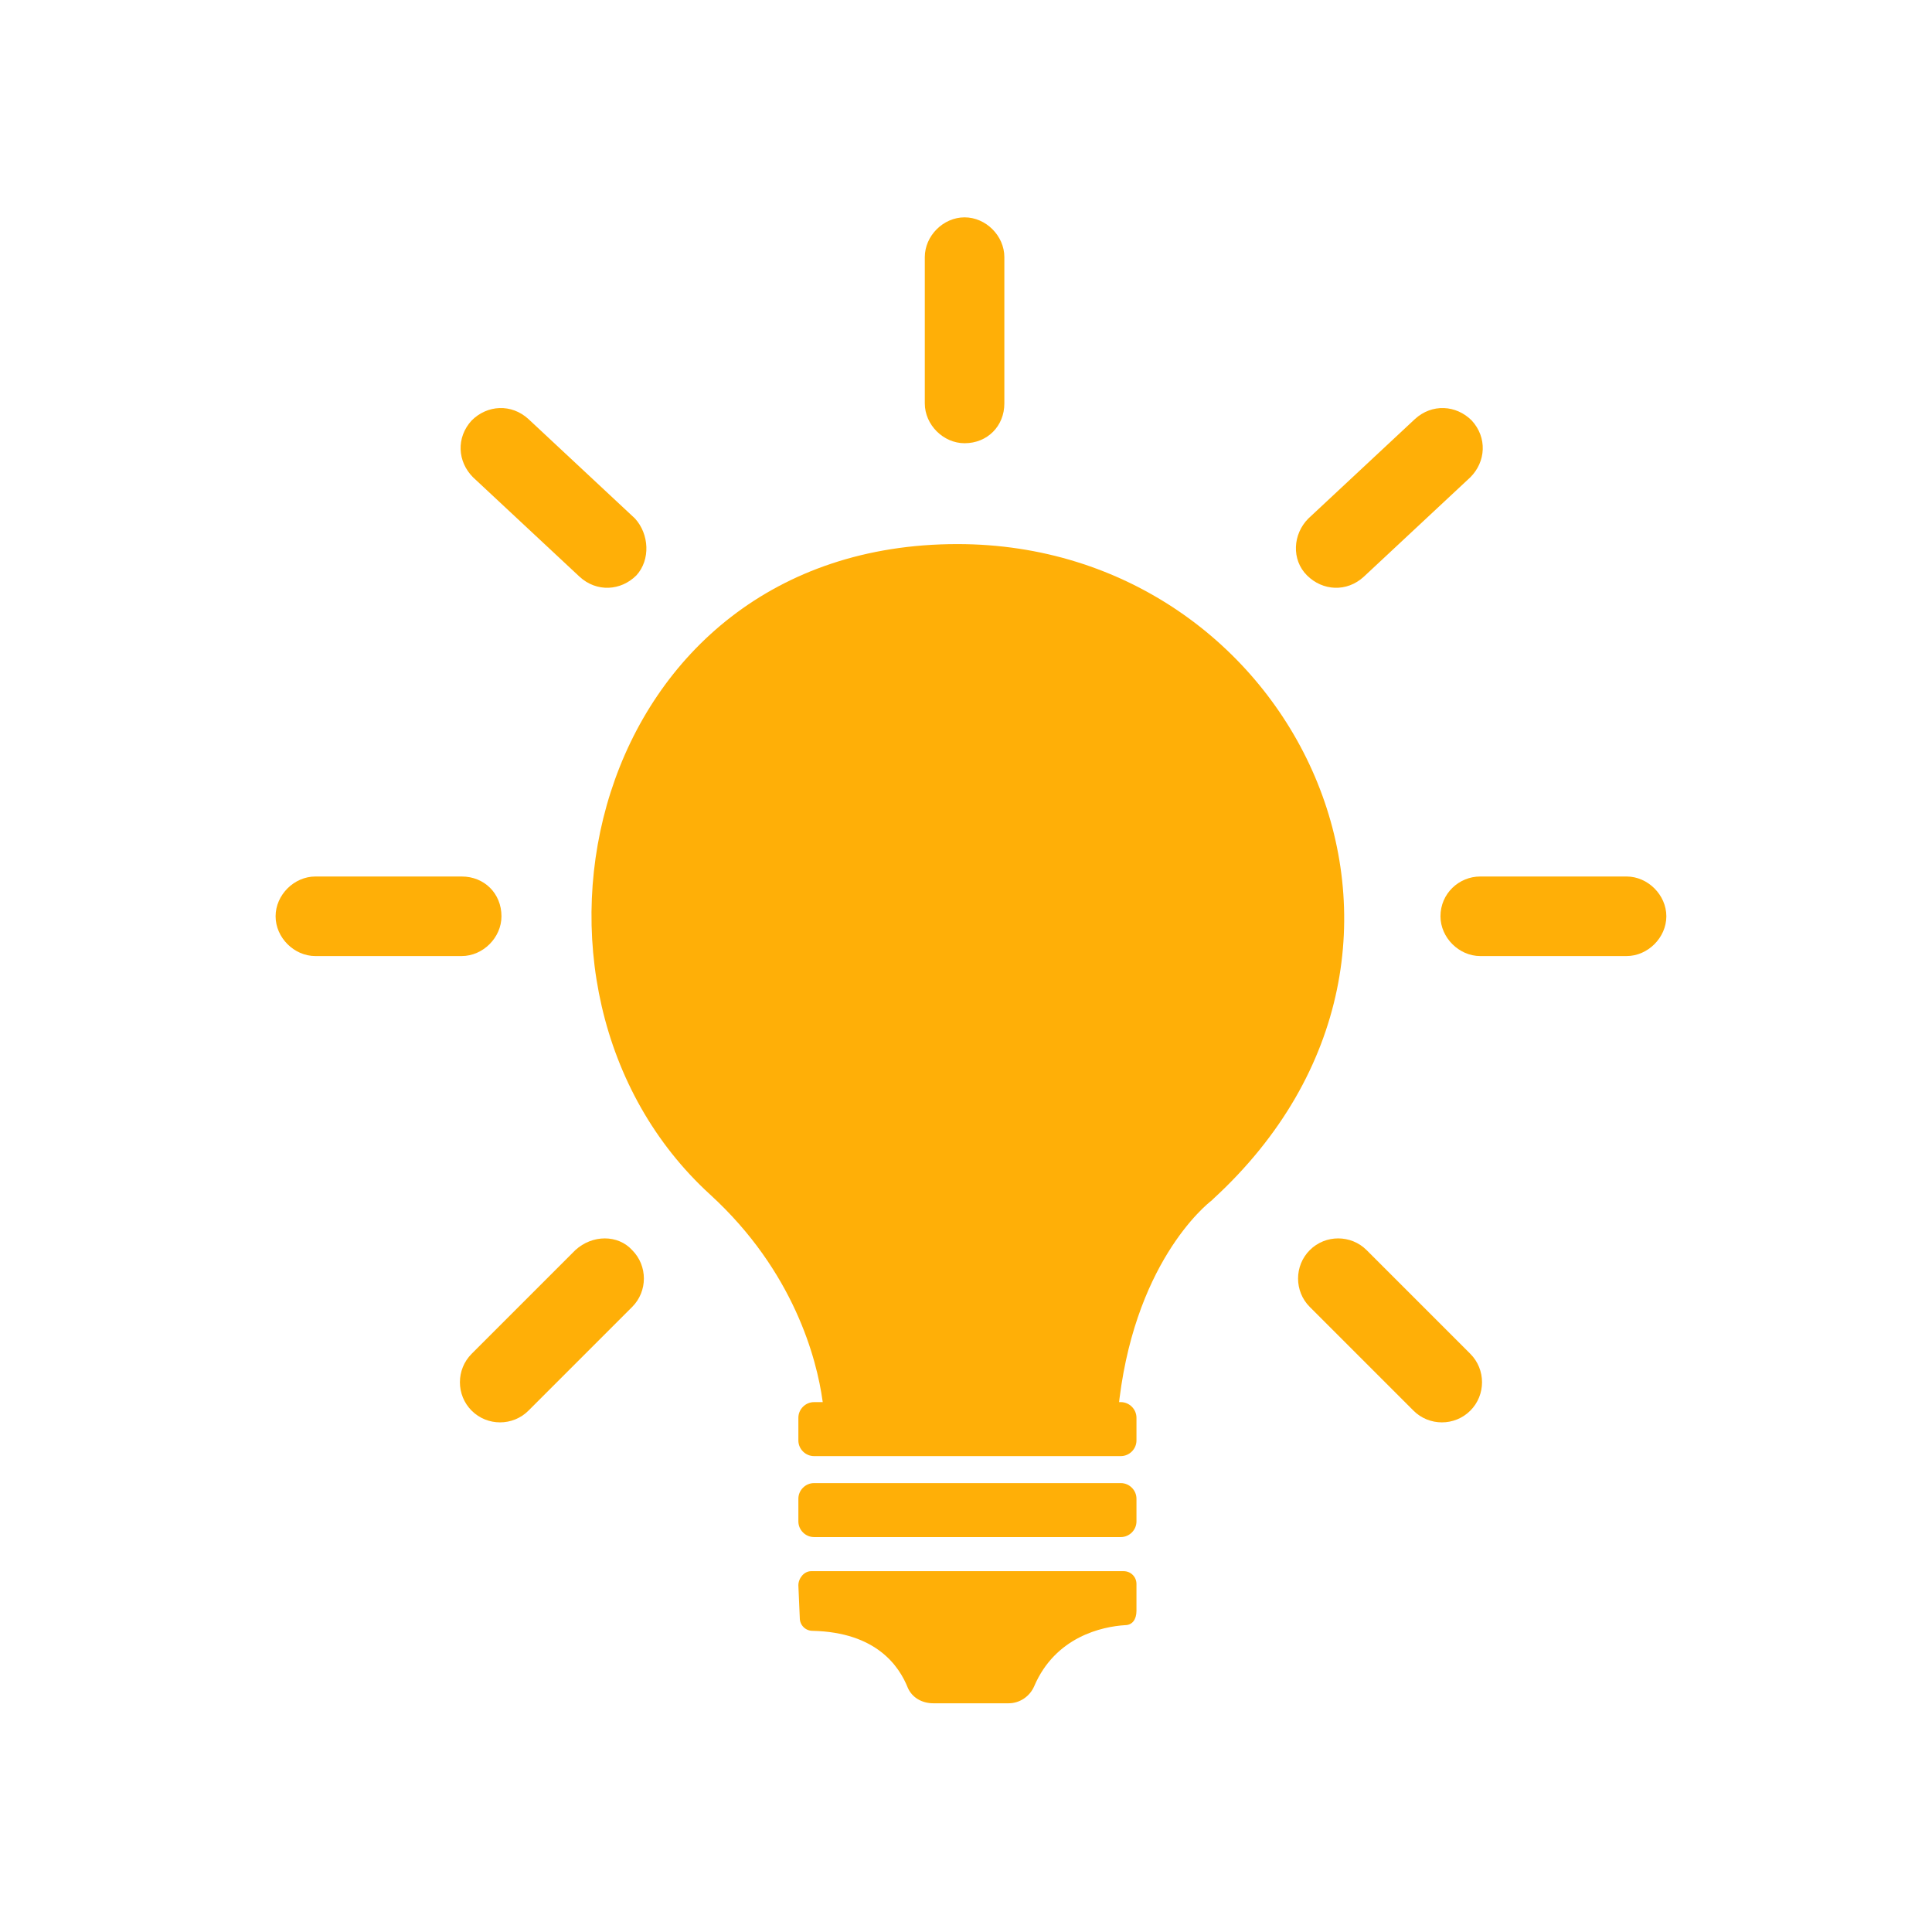 <?xml version="1.0" encoding="utf-8"?>
<!-- Generator: Adobe Illustrator 19.0.0, SVG Export Plug-In . SVG Version: 6.00 Build 0)  -->
<svg version="1.1" id="Layer_1" xmlns="http://www.w3.org/2000/svg" xmlns:xlink="http://www.w3.org/1999/xlink" x="0px" y="0px"
	 viewBox="0 0 136 136" style="enable-background:new 0 0 136 136;" xml:space="preserve">
<style type="text/css">
	.st0{fill:#FFAF07;}
</style>
<g id="XMLID_3_">
	<path id="XMLID_36_" class="st0" d="M79.2,114.4c-1.6,0.1-4.9,0.8-6.4,4.3c-0.3,0.7-1,1.2-1.8,1.2l-5.3,0c-0.8,0-1.5-0.4-1.8-1.1
		c-0.6-1.5-2.2-3.9-6.7-4c-0.5,0-0.9-0.4-0.9-0.9l-0.1-2.3c0-0.5,0.4-1,0.9-1h22c0.5,0,0.9,0.4,0.9,0.9v1.9
		C80,114,79.7,114.4,79.2,114.4z"/>
	<path id="XMLID_33_" class="st0" d="M78.9,108.2H57.3c-0.6,0-1.1-0.5-1.1-1.1v-1.6c0-0.6,0.5-1.1,1.1-1.1h21.6
		c0.6,0,1.1,0.5,1.1,1.1v1.6C80,107.7,79.5,108.2,78.9,108.2z"/>
	<path id="XMLID_30_" class="st0" d="M78.9,102.5H57.3c-0.6,0-1.1-0.5-1.1-1.1v-1.6c0-0.6,0.5-1.1,1.1-1.1h21.6
		c0.6,0,1.1,0.5,1.1,1.1v1.6C80,102,79.5,102.5,78.9,102.5z"/>
	<path id="XMLID_27_" class="st0" d="M59.8,100.3c-1,0-1.8-0.7-1.9-1.7c-0.4-2.9-2-9.1-7.9-14.5c-15.9-14.5-8.6-45.8,17.4-45.8
		c23.7,0,37.4,28.3,18,46.1c0,0,0,0-0.1,0.1c-0.4,0.3-5.6,4.5-6.6,14.9c0,0.5-0.4,0.8-0.9,0.8H59.8z"/>
	<path id="XMLID_1_" class="st0" d="M67.9,31.2L67.9,31.2c-1.5,0-2.8-1.3-2.8-2.8V18.1c0-1.5,1.3-2.8,2.8-2.8h0
		c1.5,0,2.8,1.3,2.8,2.8v10.3C70.7,30,69.5,31.2,67.9,31.2z"/>
	<g id="XMLID_14_">
		<path id="XMLID_21_" class="st0" d="M35.3,64.5L35.3,64.5c0,1.5-1.3,2.8-2.8,2.8H22.2c-1.5,0-2.8-1.3-2.8-2.8v0
			c0-1.5,1.3-2.8,2.8-2.8h10.3C34.1,61.7,35.3,62.9,35.3,64.5z"/>
		<path id="XMLID_18_" class="st0" d="M44.5,88L44.5,88c1.1,1.1,1.1,2.9,0,4l-7.3,7.3c-1.1,1.1-2.9,1.1-4,0l0,0
			c-1.1-1.1-1.1-2.9,0-4l7.3-7.3C41.7,86.9,43.5,86.9,44.5,88z"/>
		<path id="XMLID_15_" class="st0" d="M44.8,40.5L44.8,40.5c-1.1,1.1-2.8,1.2-4,0.1l-7.5-7c-1.1-1.1-1.2-2.8-0.1-4l0,0
			c1.1-1.1,2.8-1.2,4-0.1l7.5,7C45.7,37.6,45.8,39.4,44.8,40.5z"/>
	</g>
	<g id="XMLID_4_">
		<path id="XMLID_11_" class="st0" d="M101.4,64.5L101.4,64.5c0,1.5,1.3,2.8,2.8,2.8h10.3c1.5,0,2.8-1.3,2.8-2.8v0
			c0-1.5-1.3-2.8-2.8-2.8h-10.3C102.7,61.7,101.4,62.9,101.4,64.5z"/>
		<path id="XMLID_8_" class="st0" d="M92.2,88L92.2,88c-1.1,1.1-1.1,2.9,0,4l7.3,7.3c1.1,1.1,2.9,1.1,4,0v0c1.1-1.1,1.1-2.9,0-4
			L96.2,88C95.1,86.9,93.3,86.9,92.2,88z"/>
		<path id="XMLID_5_" class="st0" d="M92,40.5L92,40.5c1.1,1.1,2.8,1.2,4,0.1l7.5-7c1.1-1.1,1.2-2.8,0.1-4l0,0
			c-1.1-1.1-2.8-1.2-4-0.1l-7.5,7C91,37.6,90.9,39.4,92,40.5z"/>
	</g>
</g>
</svg>
